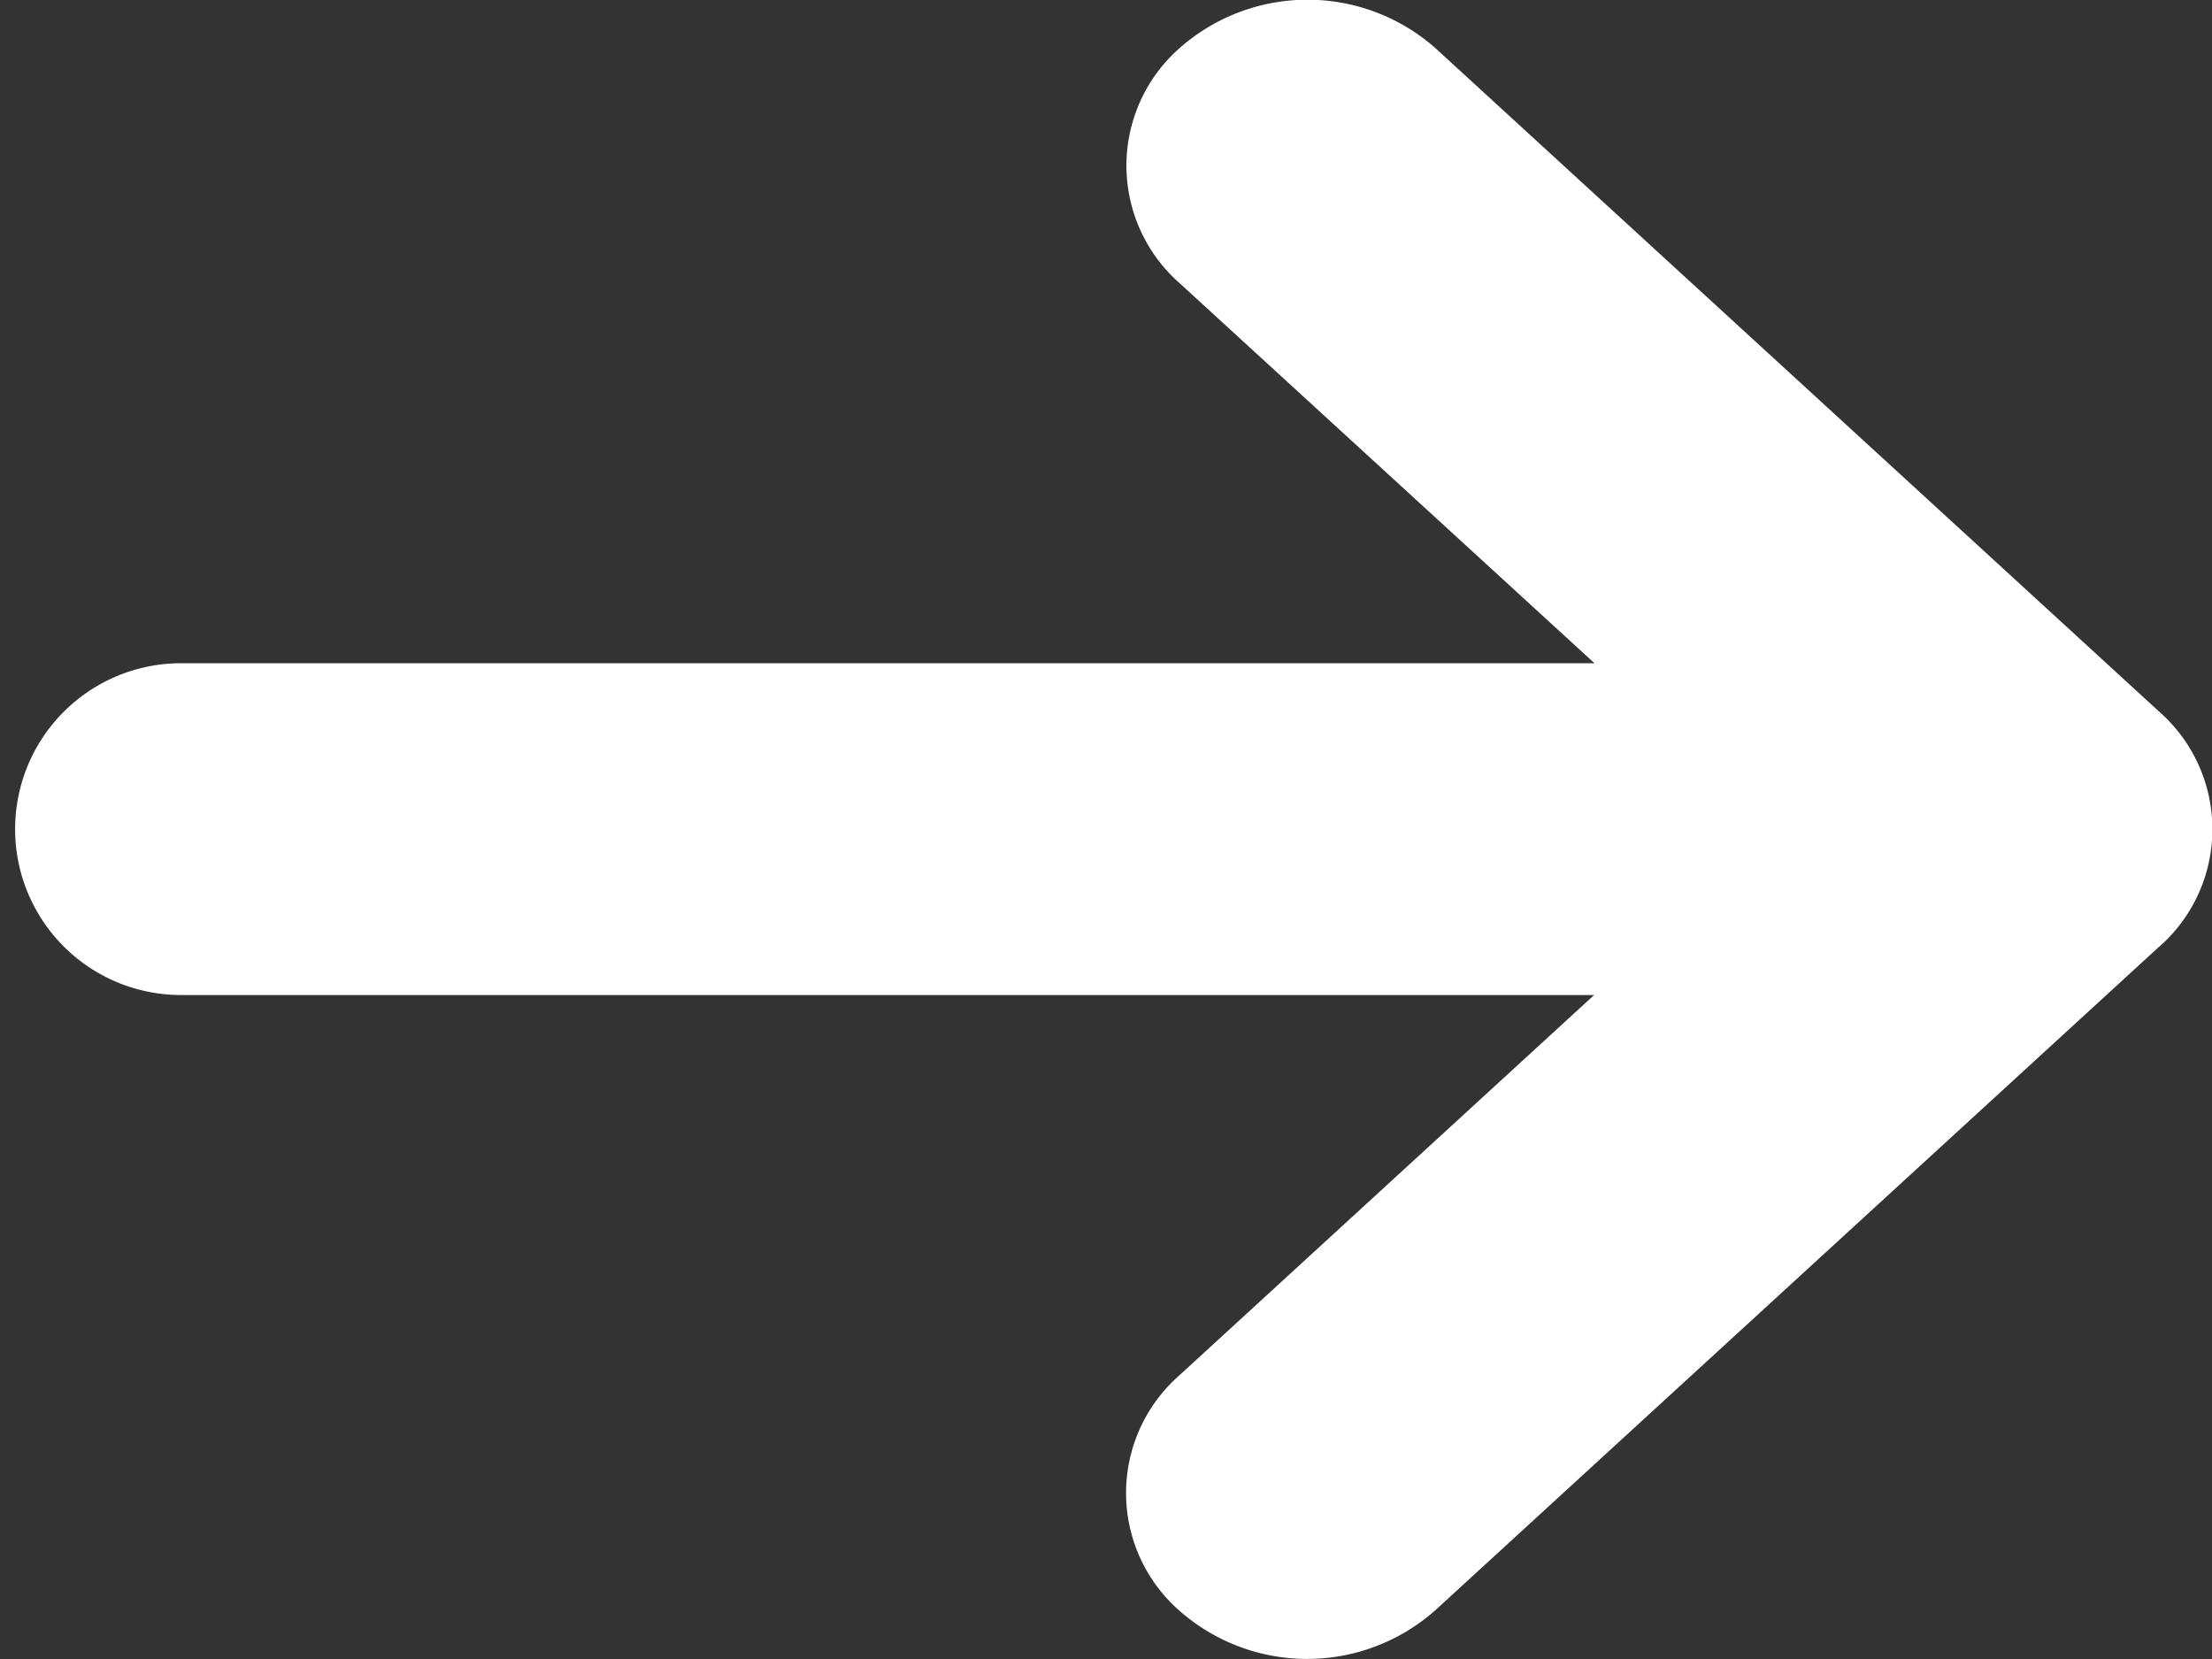 <svg xmlns="http://www.w3.org/2000/svg" width="12" height="9" viewBox="0 0 12 9">
  <rect x="0" y="0" width="12" height="9" fill="#333333" stroke="none"/>
  <path id="ico_arrow" d="M14.5,11.88a.849.849,0,0,0,0-1.273l-3.927-3.6a1.048,1.048,0,0,0-1.39,0,.849.849,0,0,0,0,1.273l2.252,2.063H3.767a.9.9,0,1,0,0,1.8h7.666L9.181,14.208a.849.849,0,0,0,0,1.273,1.048,1.048,0,0,0,1.39,0l3.927-3.6Z" transform="translate(-2.785 -6.745)" fill="#fff"/>
</svg>
